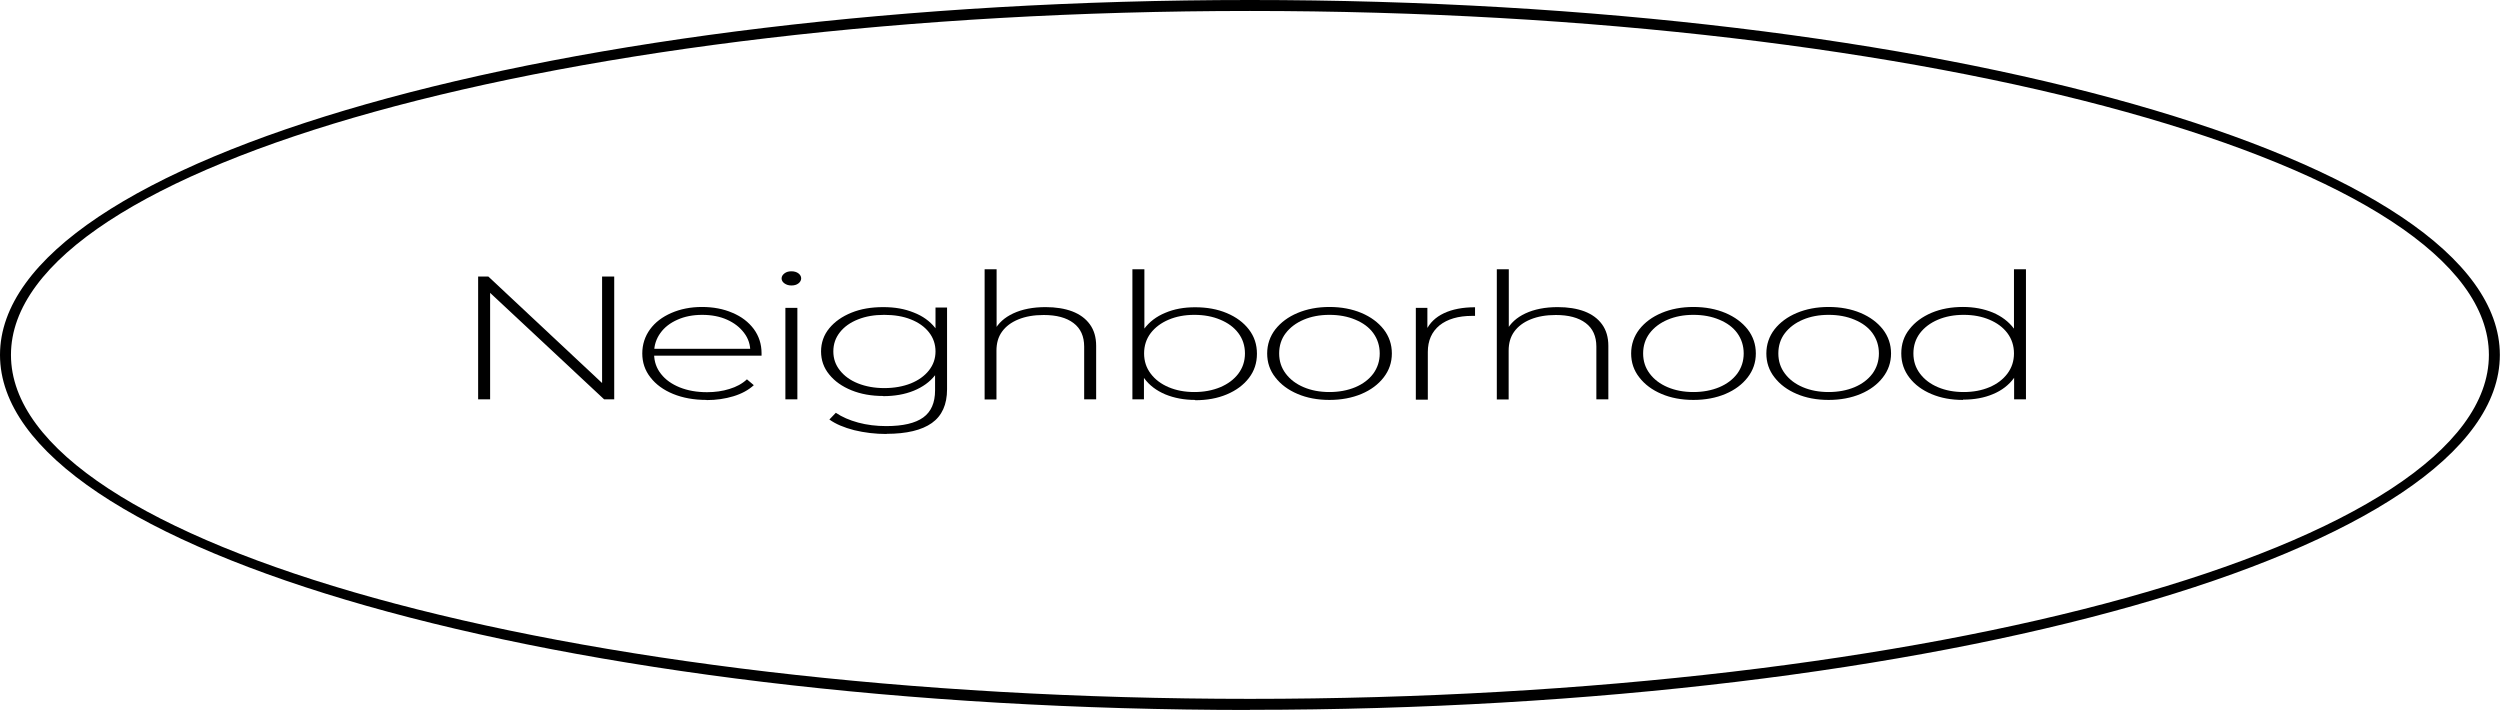 <?xml version="1.0" encoding="UTF-8"?>
<svg id="_レイヤー_2" data-name="レイヤー 2" xmlns="http://www.w3.org/2000/svg" viewBox="0 0 171.03 48.57">
  <g id="_デザイン" data-name="デザイン">
    <g>
      <path d="M32.71,27.32v-8.4h.7l8.16,7.64h-.38v-7.64h.83v8.4h-.69l-8.18-7.64h.38v7.64h-.83Z"/>
      <path d="M48.33,27.36c-.86,0-1.62-.14-2.28-.41-.66-.27-1.18-.65-1.55-1.13-.38-.48-.56-1.03-.56-1.64s.18-1.17.53-1.65c.35-.48.84-.85,1.46-1.12.62-.27,1.32-.41,2.09-.41s1.47.13,2.09.4c.62.26,1.1.63,1.46,1.11.35.48.53,1.03.53,1.65,0,.02,0,.05,0,.08,0,.03,0,.06,0,.09h-7.54v-.47h7.1l-.33.23c.01-.49-.13-.93-.42-1.31-.29-.39-.68-.69-1.17-.91-.49-.22-1.06-.33-1.7-.33s-1.2.11-1.69.33c-.5.22-.89.52-1.17.91-.28.39-.43.83-.43,1.33v.11c0,.51.16.97.47,1.36.31.4.74.7,1.28.92.55.22,1.17.33,1.87.33.54,0,1.06-.07,1.53-.22.47-.14.88-.36,1.2-.66l.47.4c-.37.34-.84.59-1.4.76-.56.17-1.17.26-1.82.26Z"/>
      <path d="M54.14,19.53c-.19,0-.34-.05-.47-.14s-.2-.21-.2-.34c0-.14.07-.25.2-.35.13-.1.29-.14.47-.14.2,0,.36.05.48.14.12.09.19.21.19.34s-.06.25-.19.35c-.13.1-.29.14-.48.14ZM53.73,27.32v-6.26h.82v6.26h-.82Z"/>
      <path d="M60.42,27.09c-.81,0-1.53-.13-2.17-.39-.64-.26-1.15-.62-1.52-1.08-.38-.46-.56-.99-.56-1.58s.19-1.13.56-1.58c.38-.46.88-.81,1.52-1.07.64-.26,1.36-.38,2.17-.38s1.47.12,2.09.37c.62.24,1.1.59,1.46,1.04.36.45.54.99.54,1.63s-.18,1.16-.54,1.62c-.36.46-.85.81-1.46,1.06-.62.25-1.31.37-2.09.37ZM60.65,29.69c-.77,0-1.51-.09-2.21-.26-.7-.18-1.27-.42-1.7-.73l.44-.46c.43.29.94.51,1.53.67.59.16,1.24.24,1.92.24,1.15,0,1.99-.2,2.53-.59.54-.39.81-1.01.81-1.85v-1.74l.16-.94-.13-.94v-2.05h.79v5.59c0,1.05-.35,1.82-1.04,2.31s-1.73.74-3.1.74ZM60.49,26.55c.69,0,1.29-.11,1.82-.32.52-.21.94-.51,1.24-.89.3-.38.45-.81.45-1.3s-.15-.93-.45-1.31c-.3-.38-.71-.67-1.24-.88-.52-.21-1.13-.31-1.82-.31s-1.26.1-1.79.31c-.53.21-.94.5-1.24.88-.3.38-.45.81-.45,1.31s.15.92.45,1.3c.3.38.71.68,1.24.89.53.21,1.13.32,1.79.32Z"/>
      <path d="M67.36,27.32v-8.9h.82v4.38l-.15-.19c.26-.5.69-.89,1.29-1.17.6-.28,1.34-.43,2.21-.43.7,0,1.31.1,1.82.29.52.2.92.49,1.21.89.29.4.43.89.43,1.47v3.66h-.82v-3.61c0-.7-.24-1.24-.73-1.61-.49-.37-1.16-.55-2.04-.55-.67,0-1.24.1-1.73.3-.49.2-.86.48-1.12.84-.26.36-.38.79-.38,1.3v3.34h-.82Z"/>
      <path d="M77.47,27.32v-8.9h.82v4.67l-.16,1.09.13,1.09v2.05h-.79ZM81.76,27.36c-.75,0-1.43-.13-2.04-.38-.61-.26-1.09-.62-1.44-1.1s-.53-1.04-.53-1.69.18-1.23.53-1.7c.35-.47.83-.84,1.44-1.09.61-.26,1.28-.38,2.04-.38.81,0,1.53.13,2.17.4.64.27,1.14.64,1.51,1.12.37.48.55,1.03.55,1.66s-.18,1.18-.55,1.66c-.37.48-.87.85-1.51,1.12-.64.27-1.36.4-2.17.4ZM81.71,26.82c.65,0,1.24-.11,1.77-.33.52-.22.94-.53,1.24-.93.3-.4.45-.86.45-1.38s-.15-.99-.45-1.39c-.3-.4-.71-.7-1.24-.92-.52-.22-1.11-.33-1.77-.33s-1.24.11-1.76.33c-.52.22-.93.53-1.23.92-.3.4-.45.86-.45,1.39s.15.98.45,1.38c.3.4.71.71,1.23.93.52.22,1.1.33,1.76.33Z"/>
      <path d="M90.95,27.36c-.82,0-1.55-.14-2.18-.41-.64-.27-1.15-.65-1.52-1.13-.38-.48-.56-1.03-.56-1.64s.19-1.17.56-1.65c.38-.48.88-.85,1.52-1.12.64-.27,1.37-.41,2.18-.41s1.55.14,2.19.41c.64.27,1.15.65,1.52,1.12.37.48.56,1.03.56,1.65s-.19,1.16-.56,1.64c-.37.48-.88.86-1.52,1.13-.64.27-1.38.41-2.19.41ZM90.95,26.82c.65,0,1.24-.11,1.77-.33.52-.22.93-.53,1.23-.93.29-.4.44-.86.44-1.38s-.15-.99-.44-1.39c-.29-.4-.7-.7-1.23-.92-.52-.22-1.11-.33-1.77-.33s-1.24.11-1.76.33c-.52.22-.93.53-1.23.92s-.45.86-.45,1.39.15.98.45,1.38c.3.4.71.71,1.23.93.52.22,1.1.33,1.76.33Z"/>
      <path d="M96.86,27.32v-6.26h.79v1.72l-.08-.19c.24-.5.64-.89,1.21-1.16.57-.27,1.28-.41,2.13-.41v.59s-.07,0-.1,0c-.03,0-.07,0-.1,0-.95,0-1.69.22-2.23.65-.53.44-.8,1.04-.8,1.82v3.26h-.82Z"/>
      <path d="M102.4,27.32v-8.9h.82v4.38l-.15-.19c.26-.5.69-.89,1.29-1.17.6-.28,1.34-.43,2.21-.43.7,0,1.31.1,1.82.29.52.2.92.49,1.21.89s.43.89.43,1.47v3.66h-.82v-3.61c0-.7-.24-1.24-.73-1.61-.49-.37-1.17-.55-2.04-.55-.67,0-1.24.1-1.73.3-.49.2-.86.48-1.12.84-.26.36-.38.79-.38,1.3v3.34h-.82Z"/>
      <path d="M115.85,27.36c-.82,0-1.55-.14-2.18-.41-.64-.27-1.15-.65-1.52-1.13-.38-.48-.56-1.03-.56-1.64s.19-1.17.56-1.65c.38-.48.88-.85,1.52-1.12.64-.27,1.37-.41,2.18-.41s1.55.14,2.19.41c.64.27,1.15.65,1.52,1.12.37.48.56,1.03.56,1.65s-.19,1.16-.56,1.64c-.37.48-.88.86-1.52,1.13-.64.27-1.37.41-2.19.41ZM115.85,26.82c.65,0,1.24-.11,1.77-.33.52-.22.93-.53,1.23-.93.29-.4.44-.86.44-1.38s-.15-.99-.44-1.39c-.29-.4-.7-.7-1.23-.92-.52-.22-1.11-.33-1.77-.33s-1.24.11-1.76.33c-.52.22-.93.53-1.23.92-.3.4-.45.86-.45,1.39s.15.98.45,1.38c.3.4.71.71,1.23.93.52.22,1.1.33,1.76.33Z"/>
      <path d="M125.1,27.36c-.82,0-1.55-.14-2.18-.41-.64-.27-1.15-.65-1.52-1.13-.38-.48-.56-1.03-.56-1.64s.19-1.17.56-1.65c.38-.48.88-.85,1.52-1.12.64-.27,1.37-.41,2.18-.41s1.55.14,2.19.41c.64.27,1.15.65,1.52,1.12.37.48.56,1.03.56,1.65s-.19,1.16-.56,1.64c-.37.48-.88.86-1.52,1.13-.64.27-1.38.41-2.19.41ZM125.1,26.82c.65,0,1.24-.11,1.77-.33.52-.22.93-.53,1.23-.93.29-.4.44-.86.44-1.38s-.15-.99-.44-1.39c-.29-.4-.7-.7-1.23-.92-.52-.22-1.11-.33-1.77-.33s-1.24.11-1.76.33c-.52.22-.93.53-1.23.92s-.45.86-.45,1.39.15.98.45,1.38c.3.4.71.71,1.23.93.52.22,1.1.33,1.76.33Z"/>
      <path d="M134.29,27.36c-.8,0-1.51-.13-2.15-.4-.64-.27-1.14-.64-1.51-1.12-.37-.48-.56-1.03-.56-1.66s.18-1.19.56-1.66c.37-.48.88-.85,1.51-1.12.64-.27,1.36-.4,2.15-.4.75,0,1.43.13,2.04.38.61.26,1.08.62,1.44,1.09.35.47.53,1.04.53,1.7s-.17,1.21-.52,1.69c-.35.48-.83.85-1.43,1.1-.61.26-1.29.38-2.05.38ZM134.34,26.82c.65,0,1.24-.11,1.76-.33.52-.22.93-.53,1.23-.93.3-.4.45-.86.45-1.38s-.15-.99-.45-1.39-.71-.7-1.23-.92c-.52-.22-1.1-.33-1.76-.33s-1.24.11-1.76.33c-.52.22-.93.53-1.23.92-.3.4-.45.86-.45,1.39s.15.98.45,1.38c.3.4.71.71,1.23.93.52.22,1.1.33,1.76.33ZM137.79,27.32v-2.05l.15-1.09-.16-1.09v-4.67h.82v8.9h-.8Z"/>
    </g>
    <path d="M85.51,48.57C38.36,48.57,0,37.67,0,24.28S38.36,0,85.51,0s85.51,10.89,85.51,24.28-38.36,24.28-85.51,24.28ZM85.51.75C38.77.75.75,11.31.75,24.28s38.02,23.53,84.76,23.53,84.76-10.56,84.76-23.53S132.25.75,85.51.75Z"/>
  </g>
</svg>